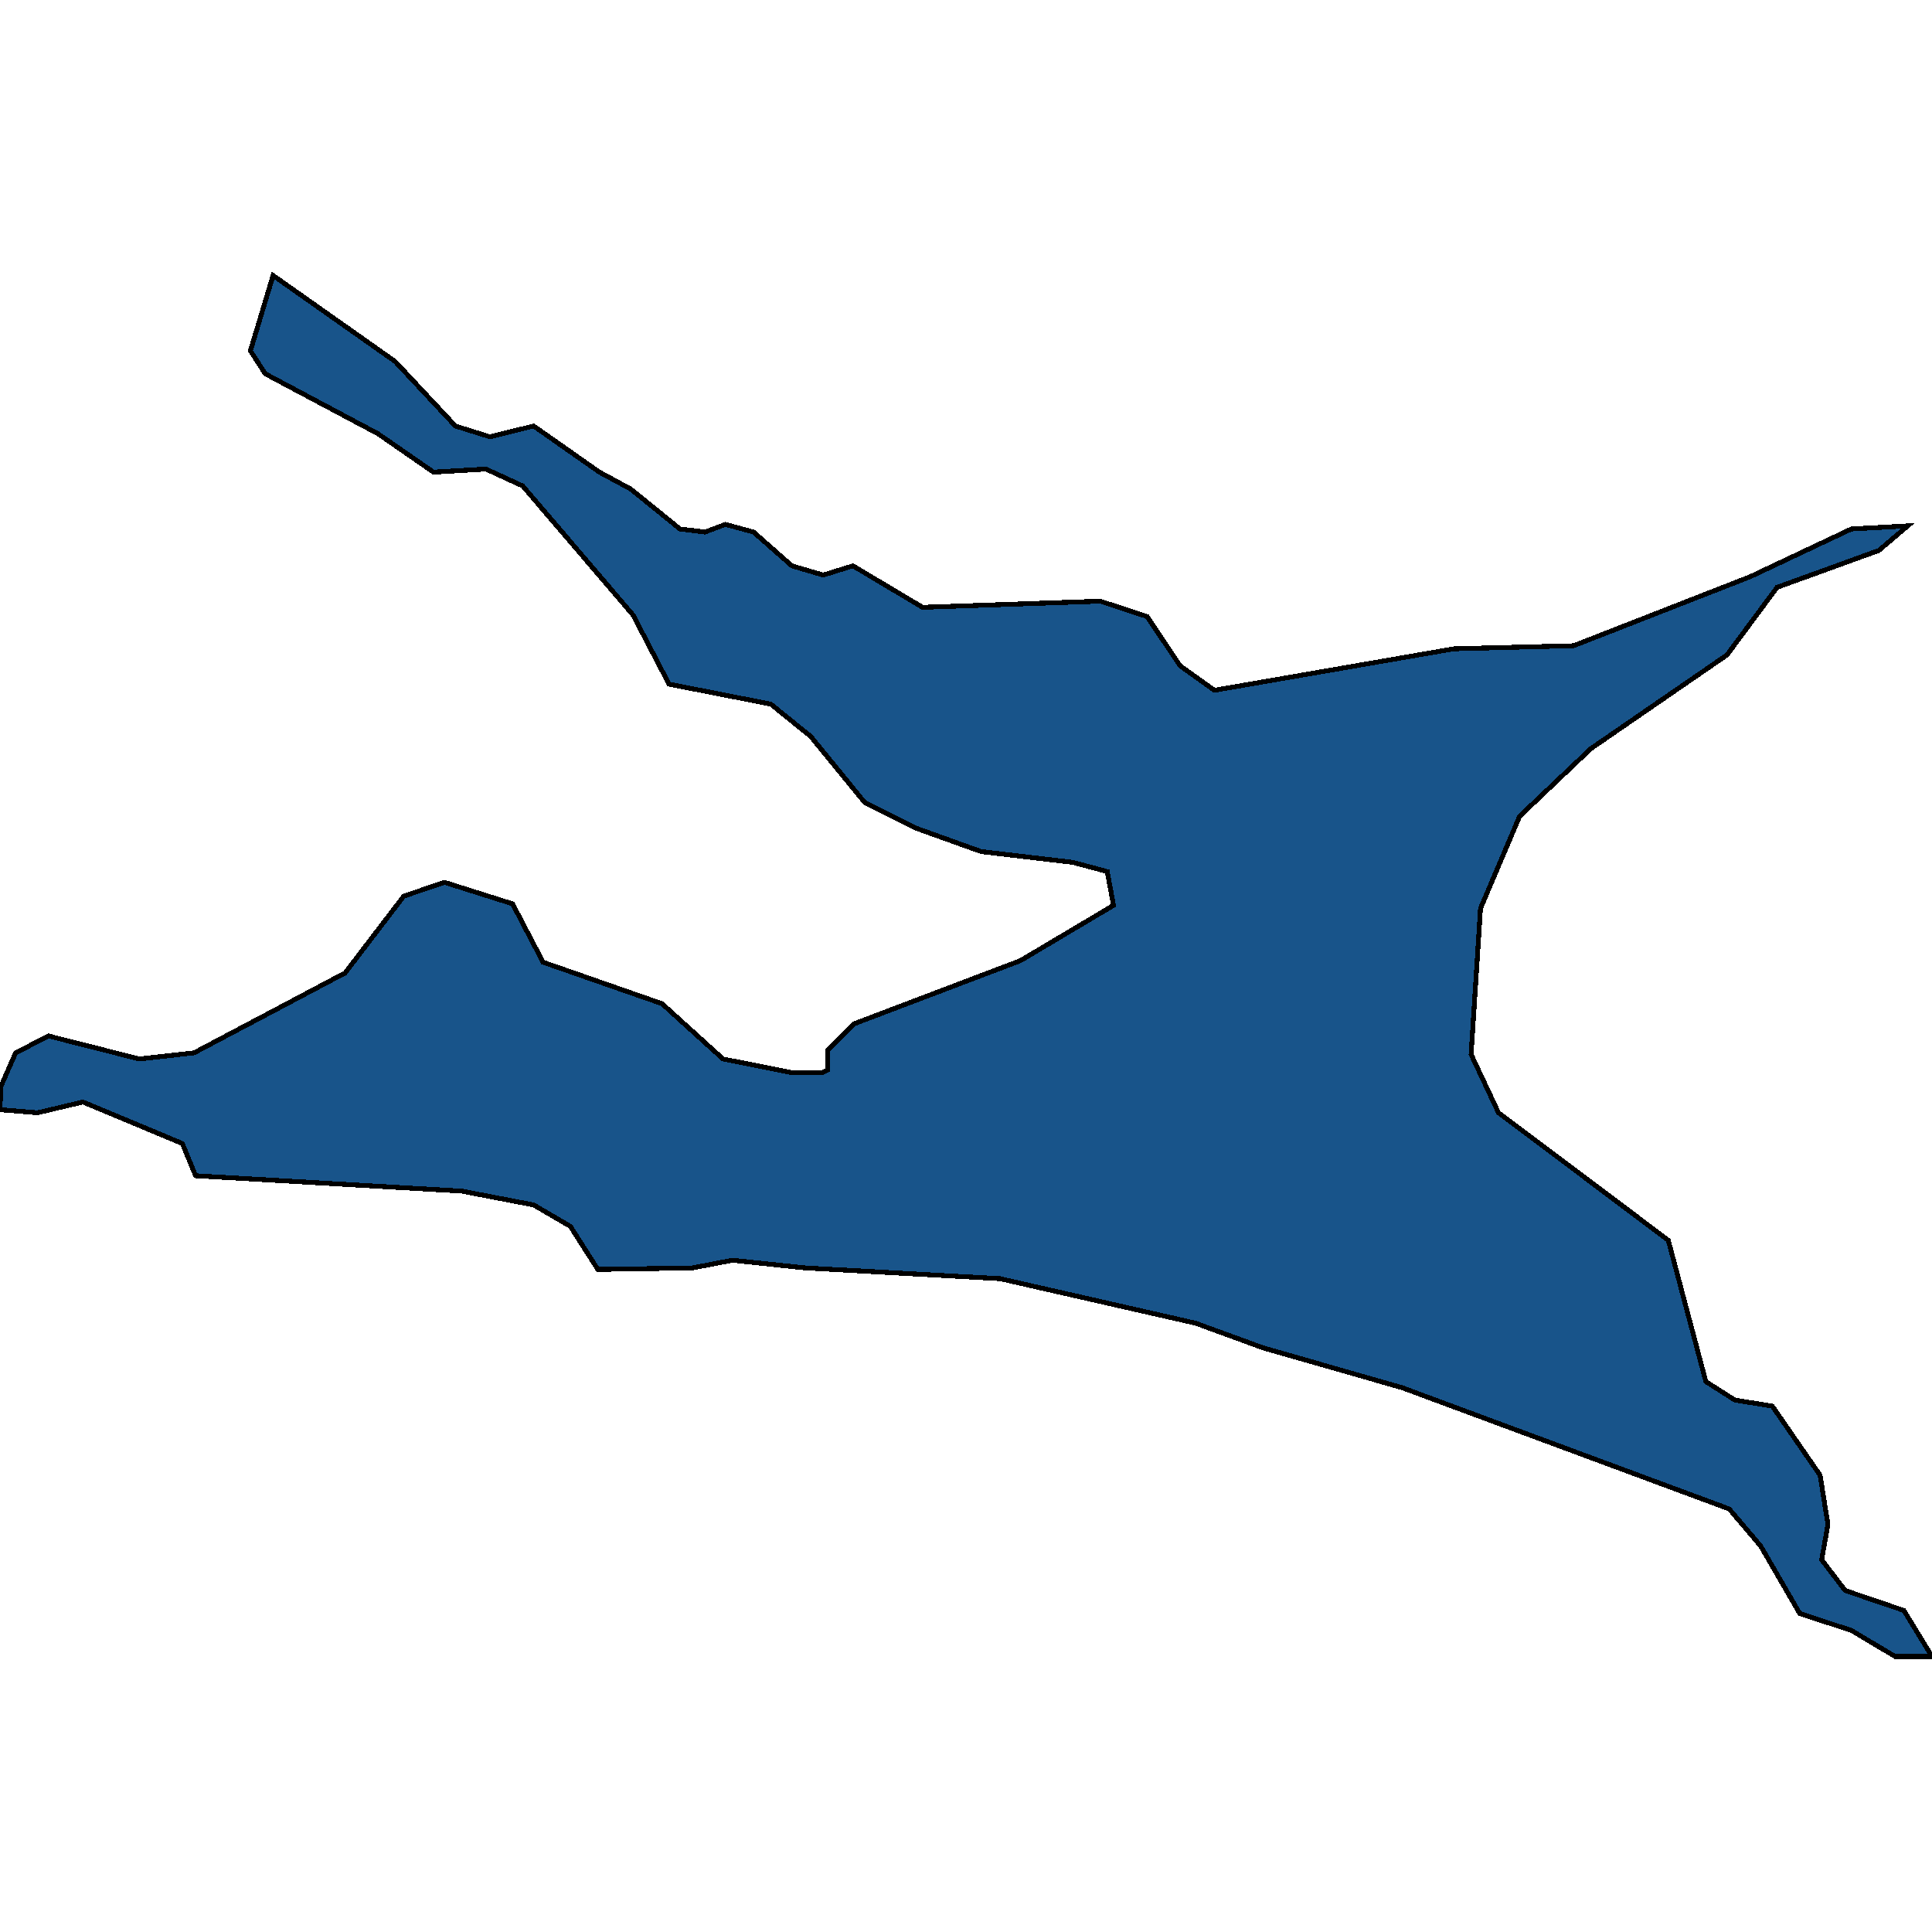 <svg xmlns="http://www.w3.org/2000/svg" width="400" height="400"><path style="stroke: black; fill: #18548a; shape-rendering: crispEdges; stroke-width: 1px;" d="M40.502,243.424L37.748,236.745L17.173,228.157L7.776,230.384L0,229.748L0.162,224.977L3.24,217.98L10.045,214.481L28.838,219.252L40.178,217.98L71.446,201.441L83.597,185.538L92.021,182.675L106.116,187.128L112.434,199.214L137.06,207.802L149.696,219.252L164.115,222.114L170.109,222.114L171.405,221.478L171.405,217.344L176.914,211.937L211.26,198.896L230.539,187.446L229.243,180.449L222.114,178.54L203.159,176.314L189.874,171.543L179.02,166.135L167.841,152.458L159.579,145.779L138.518,141.644L131.065,127.33L108.222,100.611L100.608,97.112L89.753,97.748L78.25,89.796L54.921,77.39L51.843,72.619L56.541,57.032L81.814,74.845L94.289,88.205L101.418,90.432L110.49,88.205L124.099,97.748L130.579,101.247L140.786,109.517L145.97,110.154L150.182,108.563L156.015,110.154L163.953,117.152L170.433,119.06L176.59,117.152L191.009,125.74L227.785,124.467L237.505,127.648L244.309,137.827L251.438,142.916L301.013,134.328L325.8,133.692L362.414,119.378L383.313,109.517L394.978,108.881L388.983,113.971L367.922,121.605L357.554,135.6L329.364,155.003L314.621,168.998L306.521,188.082L304.577,218.298L310.247,230.384L345.403,256.782L353.179,286.041L359.174,289.858L366.95,291.13L376.833,305.441L378.453,315.618L377.157,322.933L382.017,329.293L394.168,333.428L400,342.968L392.386,342.968L383.313,337.562L372.62,334.064L364.52,320.071L358.04,312.438L357.23,312.12L290.32,287.314L261.482,279.045L247.55,273.956L207.047,264.733L166.707,262.507L151.64,260.916L143.378,262.507L123.775,262.825L118.104,253.919L110.49,249.467L95.585,246.604Z"></path></svg>
